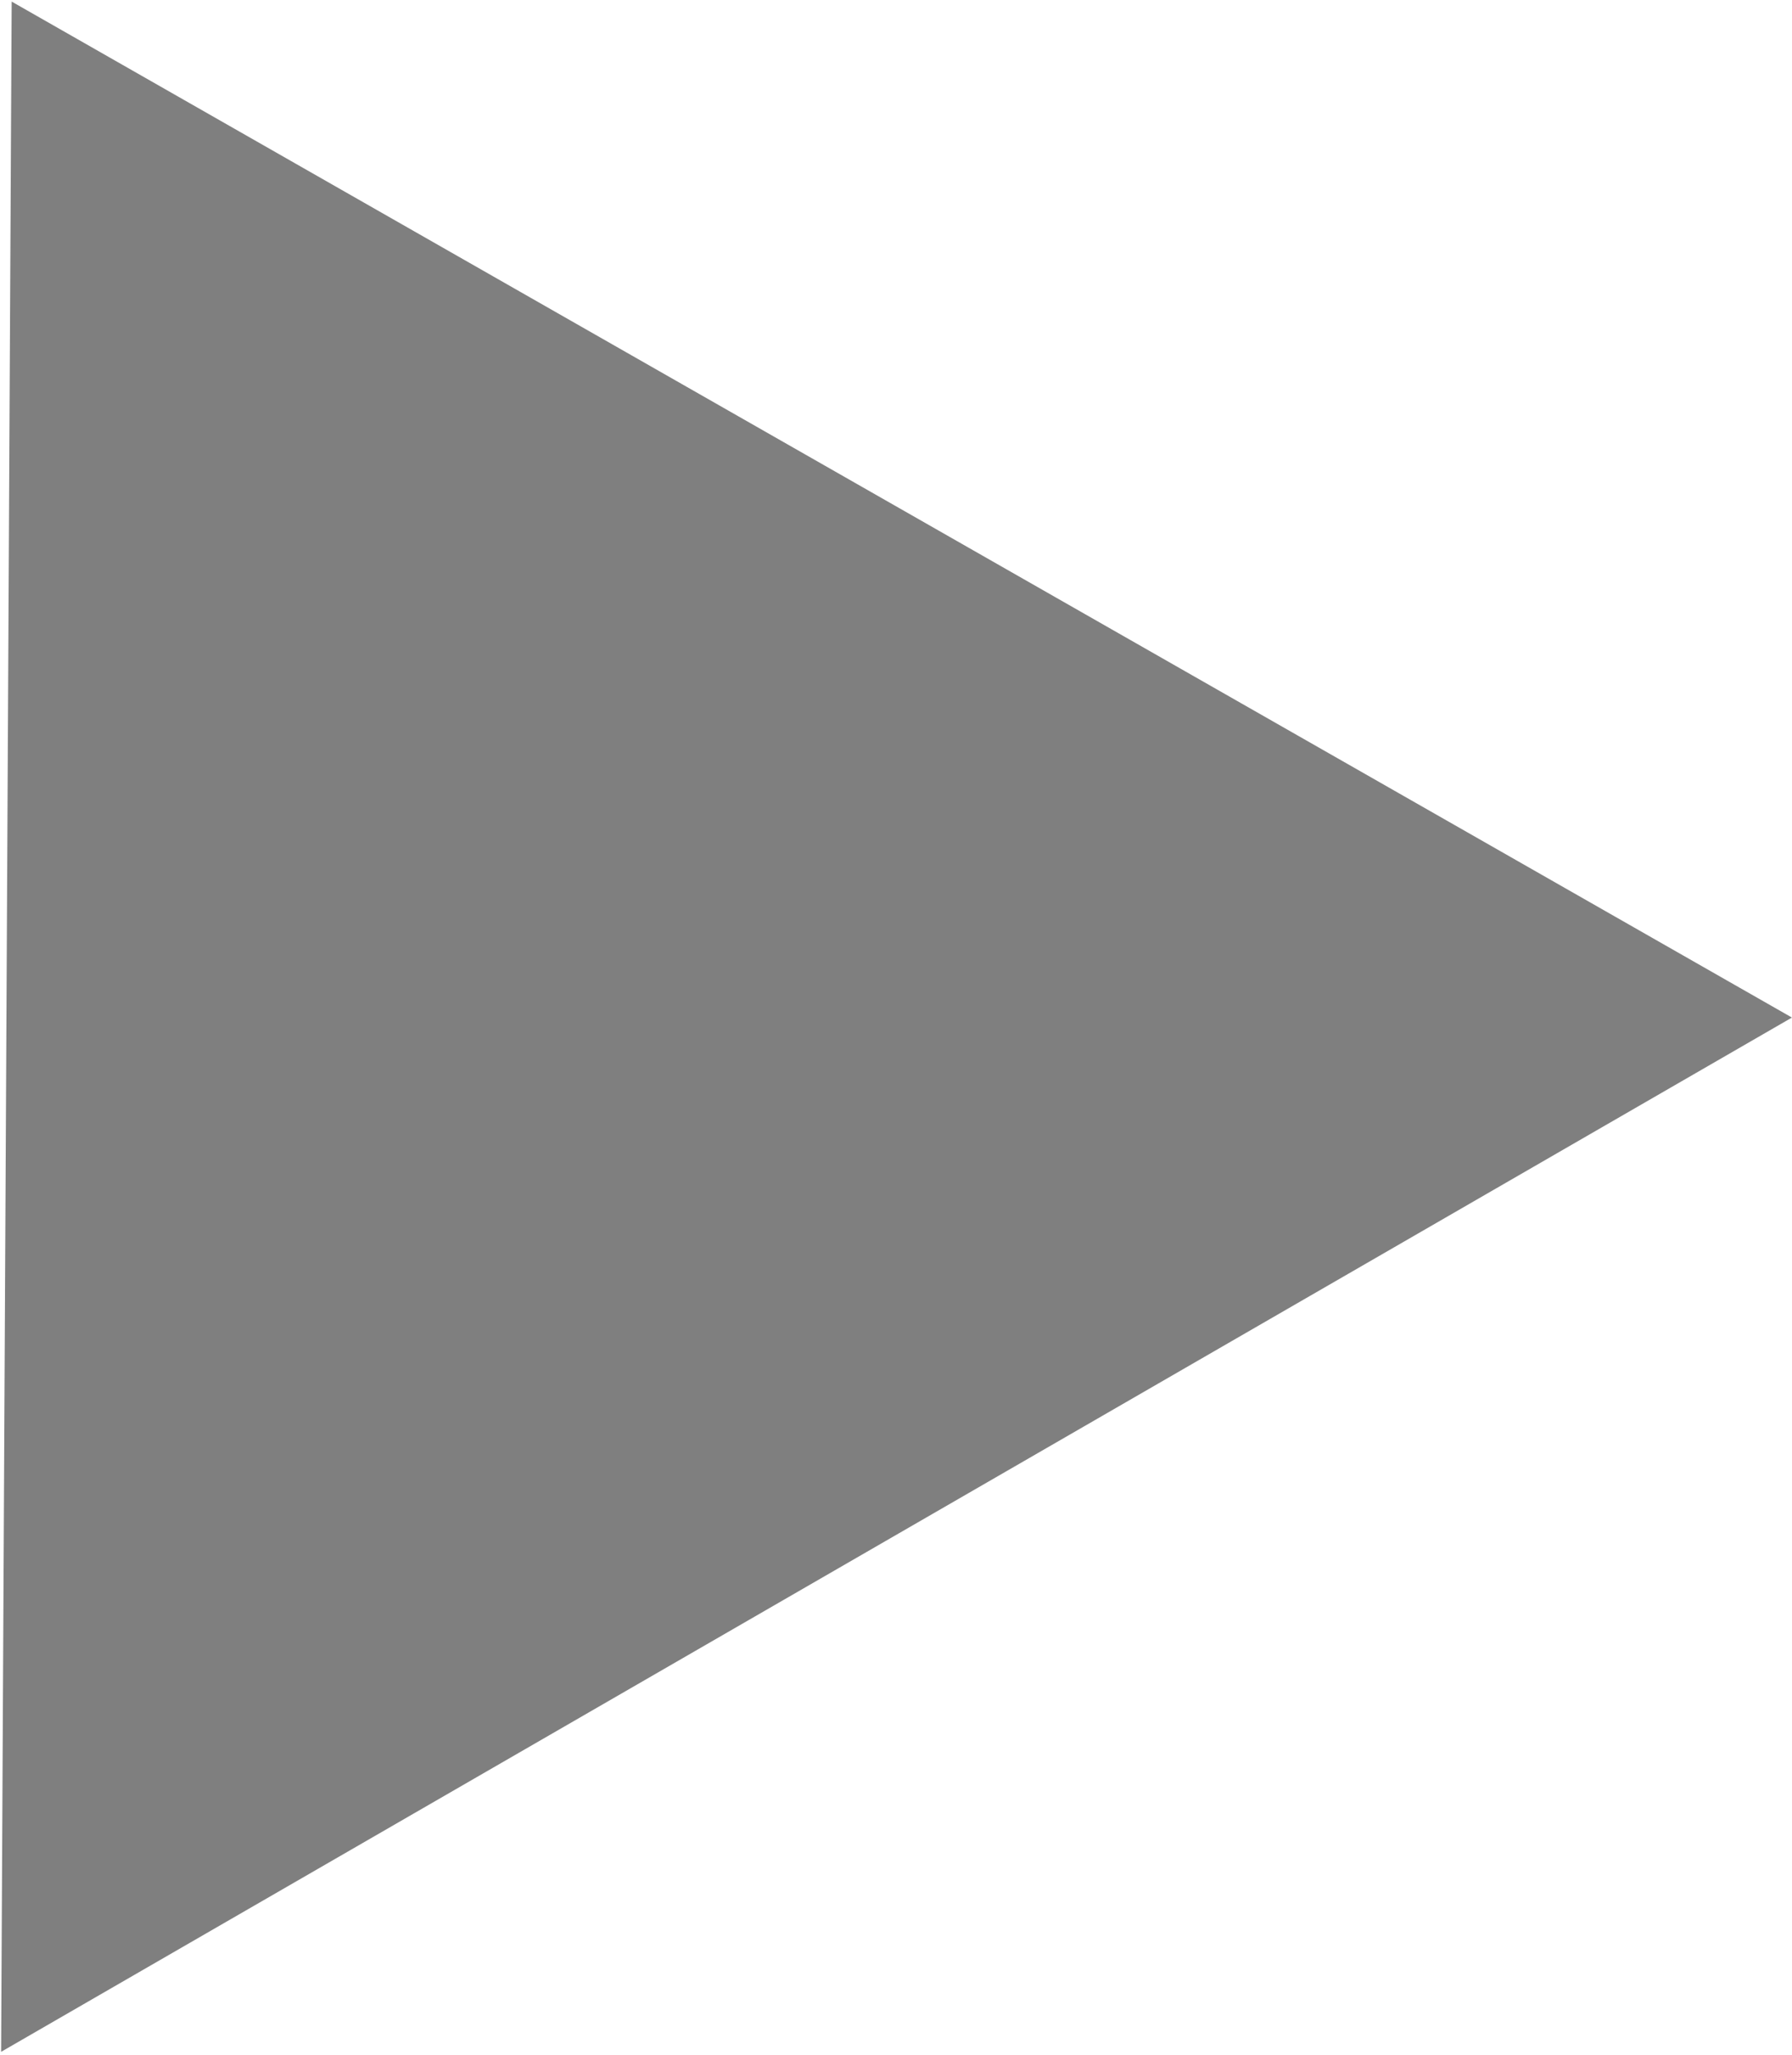<?xml version="1.0" encoding="UTF-8"?> <svg xmlns="http://www.w3.org/2000/svg" width="382" height="438" viewBox="0 0 382 438" fill="none"> <path d="M2.487 0.338L381.987 216.844L0.237 437.248L2.487 0.338Z" fill="black" fill-opacity="0.5"></path> </svg> 